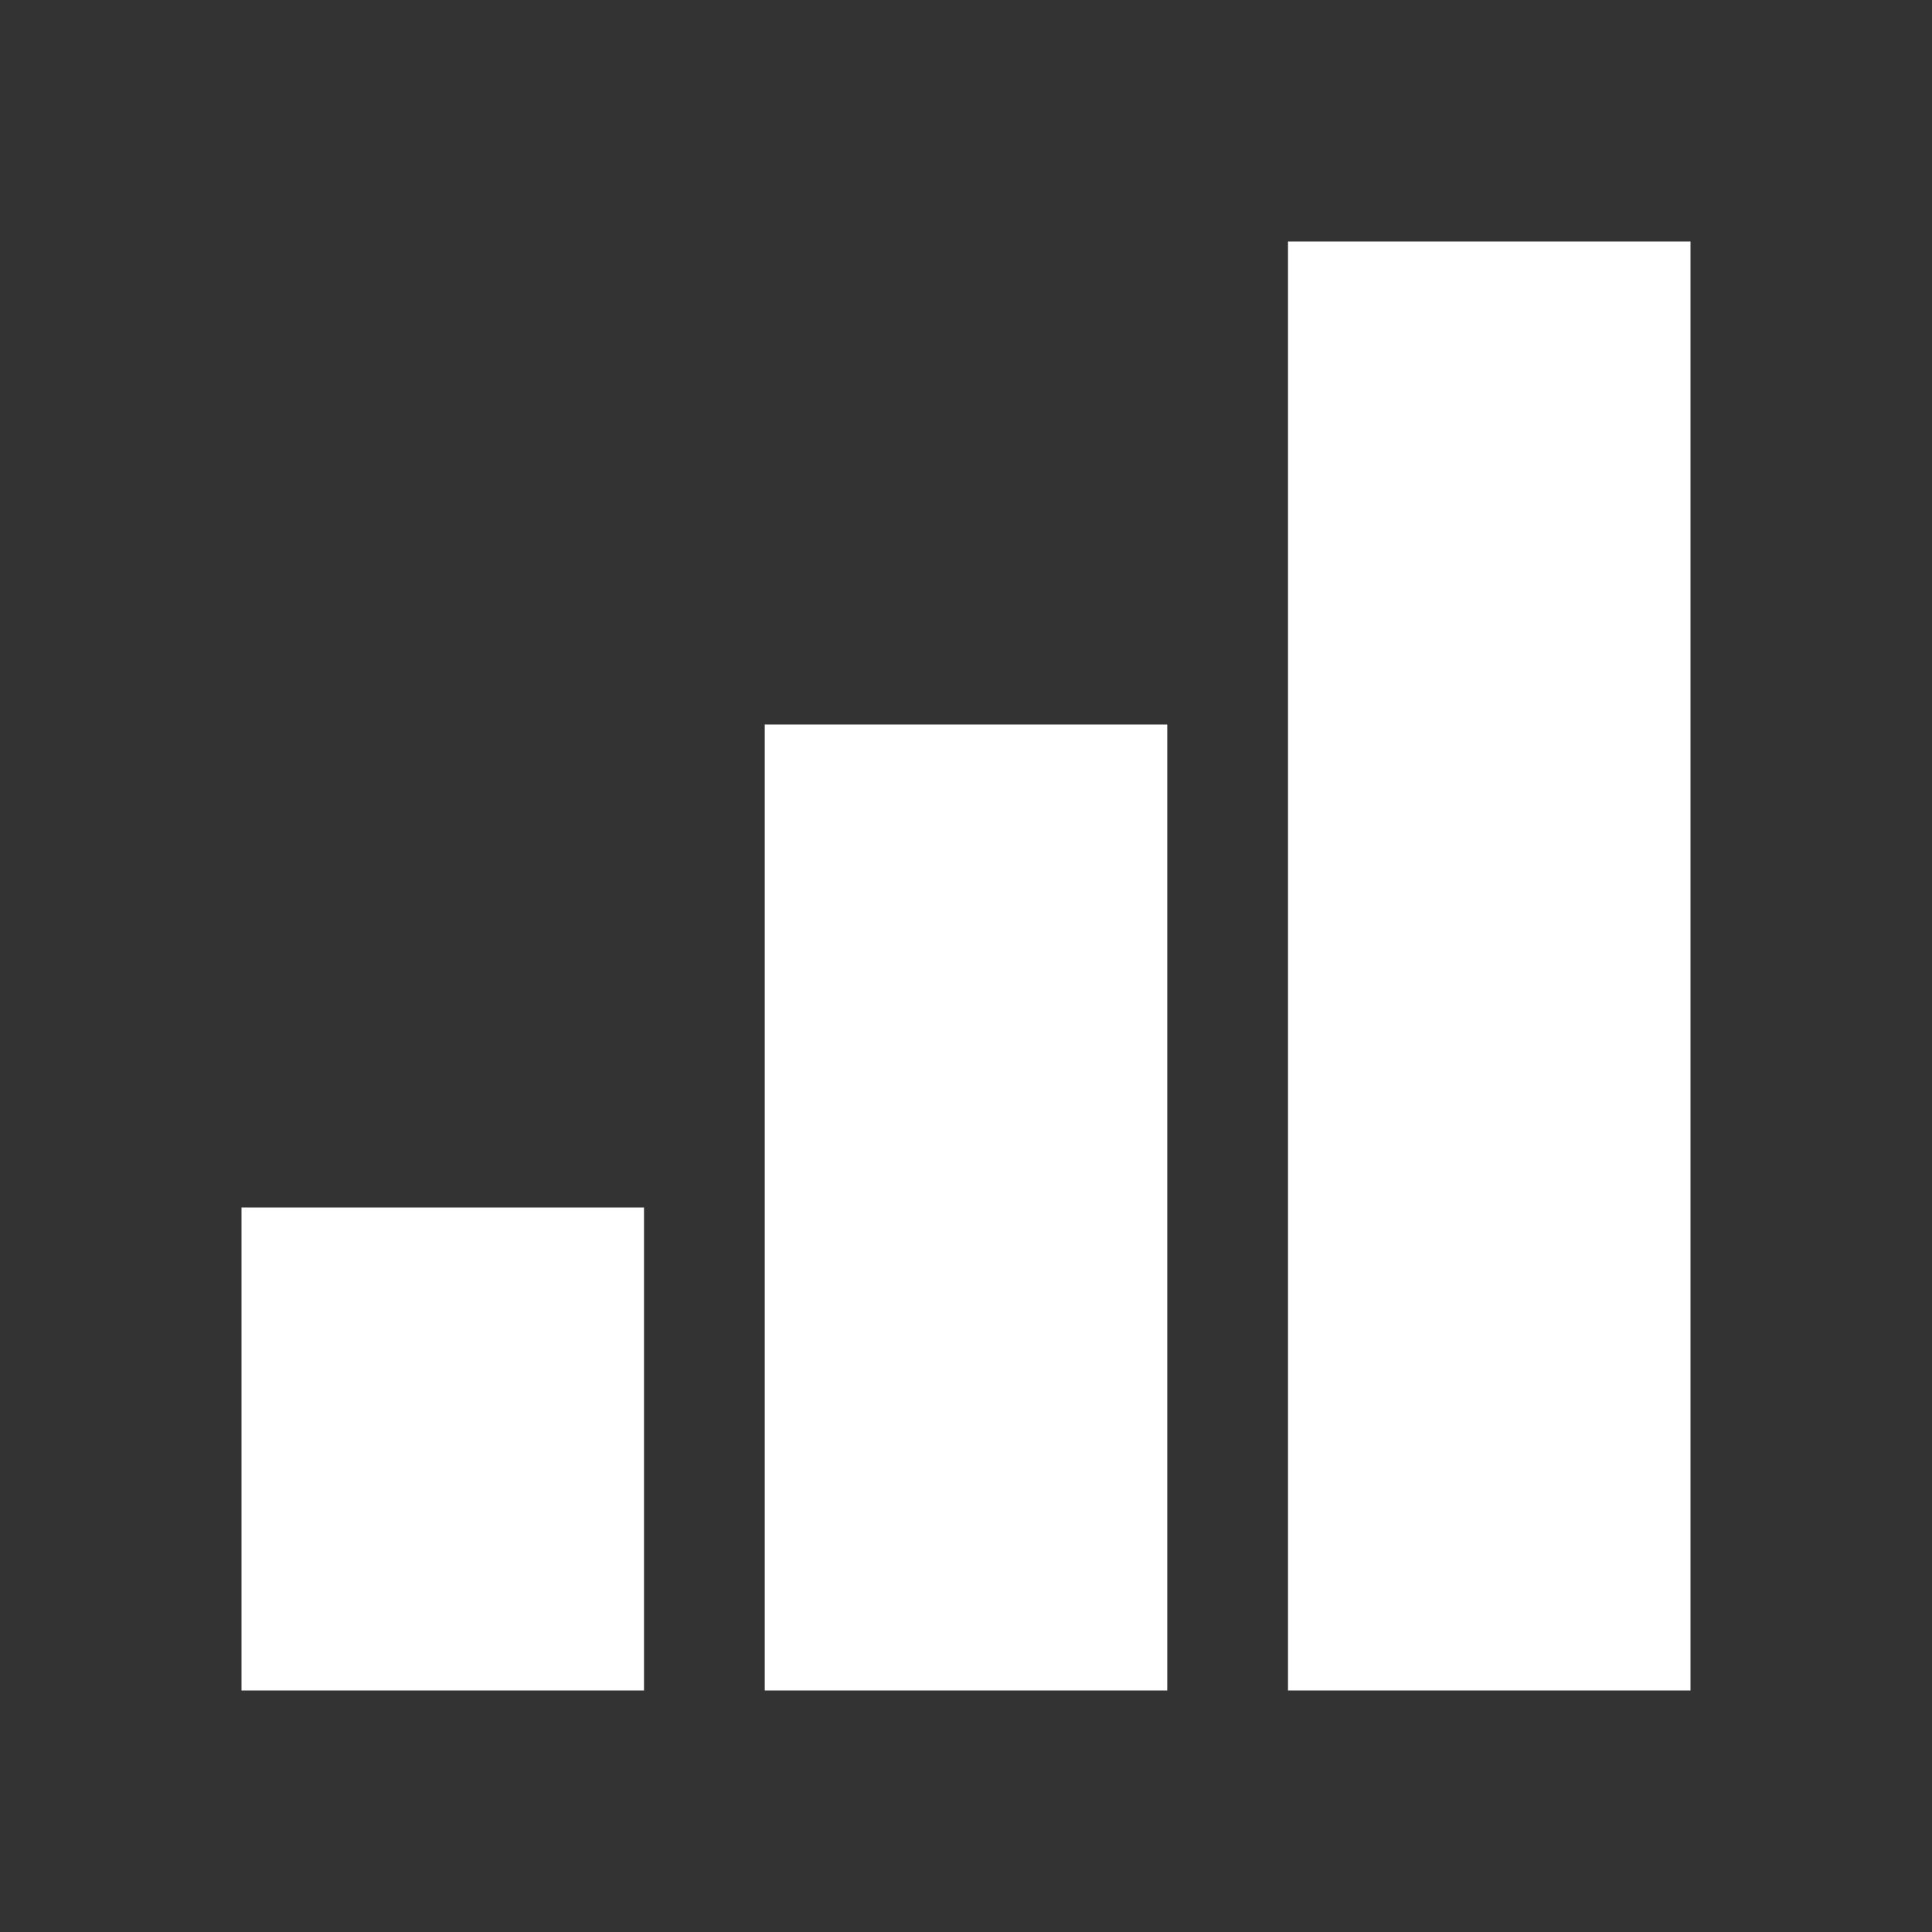 <svg width="48" height="48" viewBox="0 0 48 48" fill="none" xmlns="http://www.w3.org/2000/svg">
<rect x="0" y="0" width="48" height="48" fill="#333333" stroke="none"/>
<path d="M42 6H32V42H42V6Z" fill="white"/>
<path d="M19 18H29V42H19V18Z" fill="white"/>
<path d="M6 30H16V42H6V30Z" fill="white"/>
</svg>
